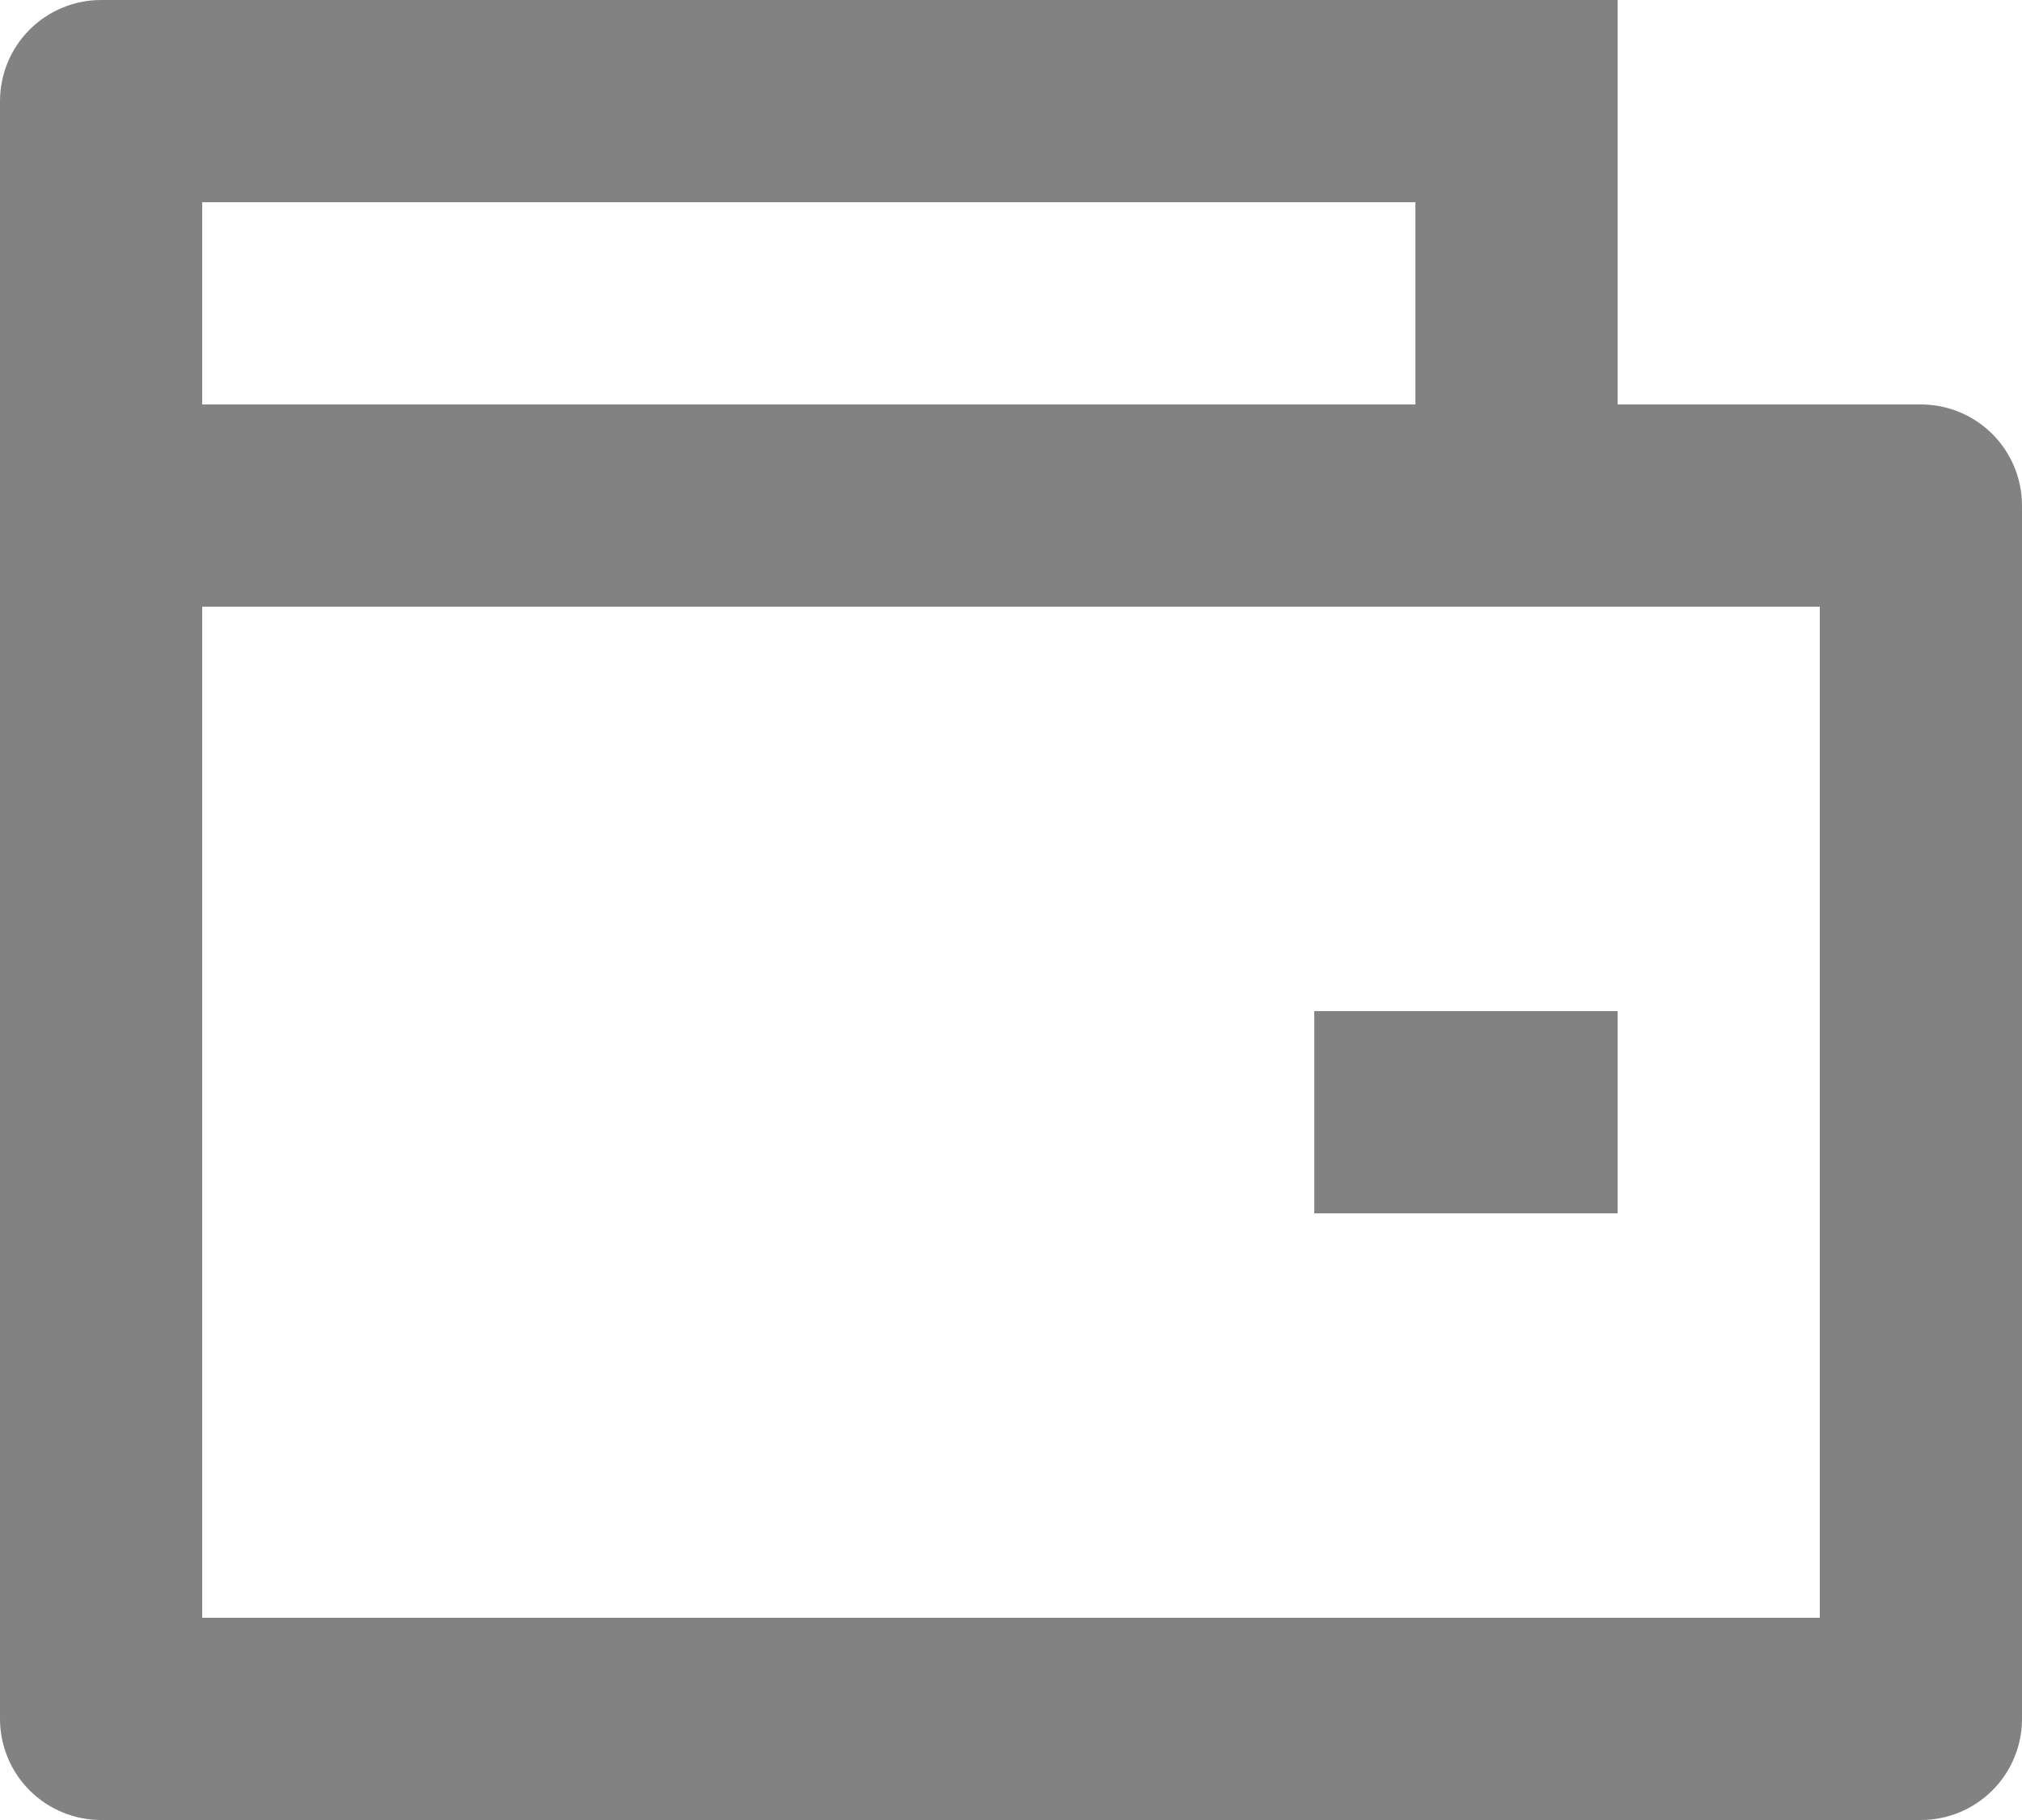 <?xml version="1.0" encoding="UTF-8"?> <svg xmlns="http://www.w3.org/2000/svg" width="80" height="72" viewBox="0 0 80 72" fill="none"> <path d="M64 16H76C77.061 16 78.078 16.421 78.828 17.172C79.579 17.922 80 18.939 80 20V68C80 69.061 79.579 70.078 78.828 70.828C78.078 71.579 77.061 72 76 72H4C2.939 72 1.922 71.579 1.172 70.828C0.421 70.078 0 69.061 0 68V4C0 2.939 0.421 1.922 1.172 1.172C1.922 0.421 2.939 0 4 0H64V16ZM8 24V64H72V24H8ZM8 8V16H56V8H8ZM52 40H64V48H52V40Z" fill="#828282"></path> </svg> 